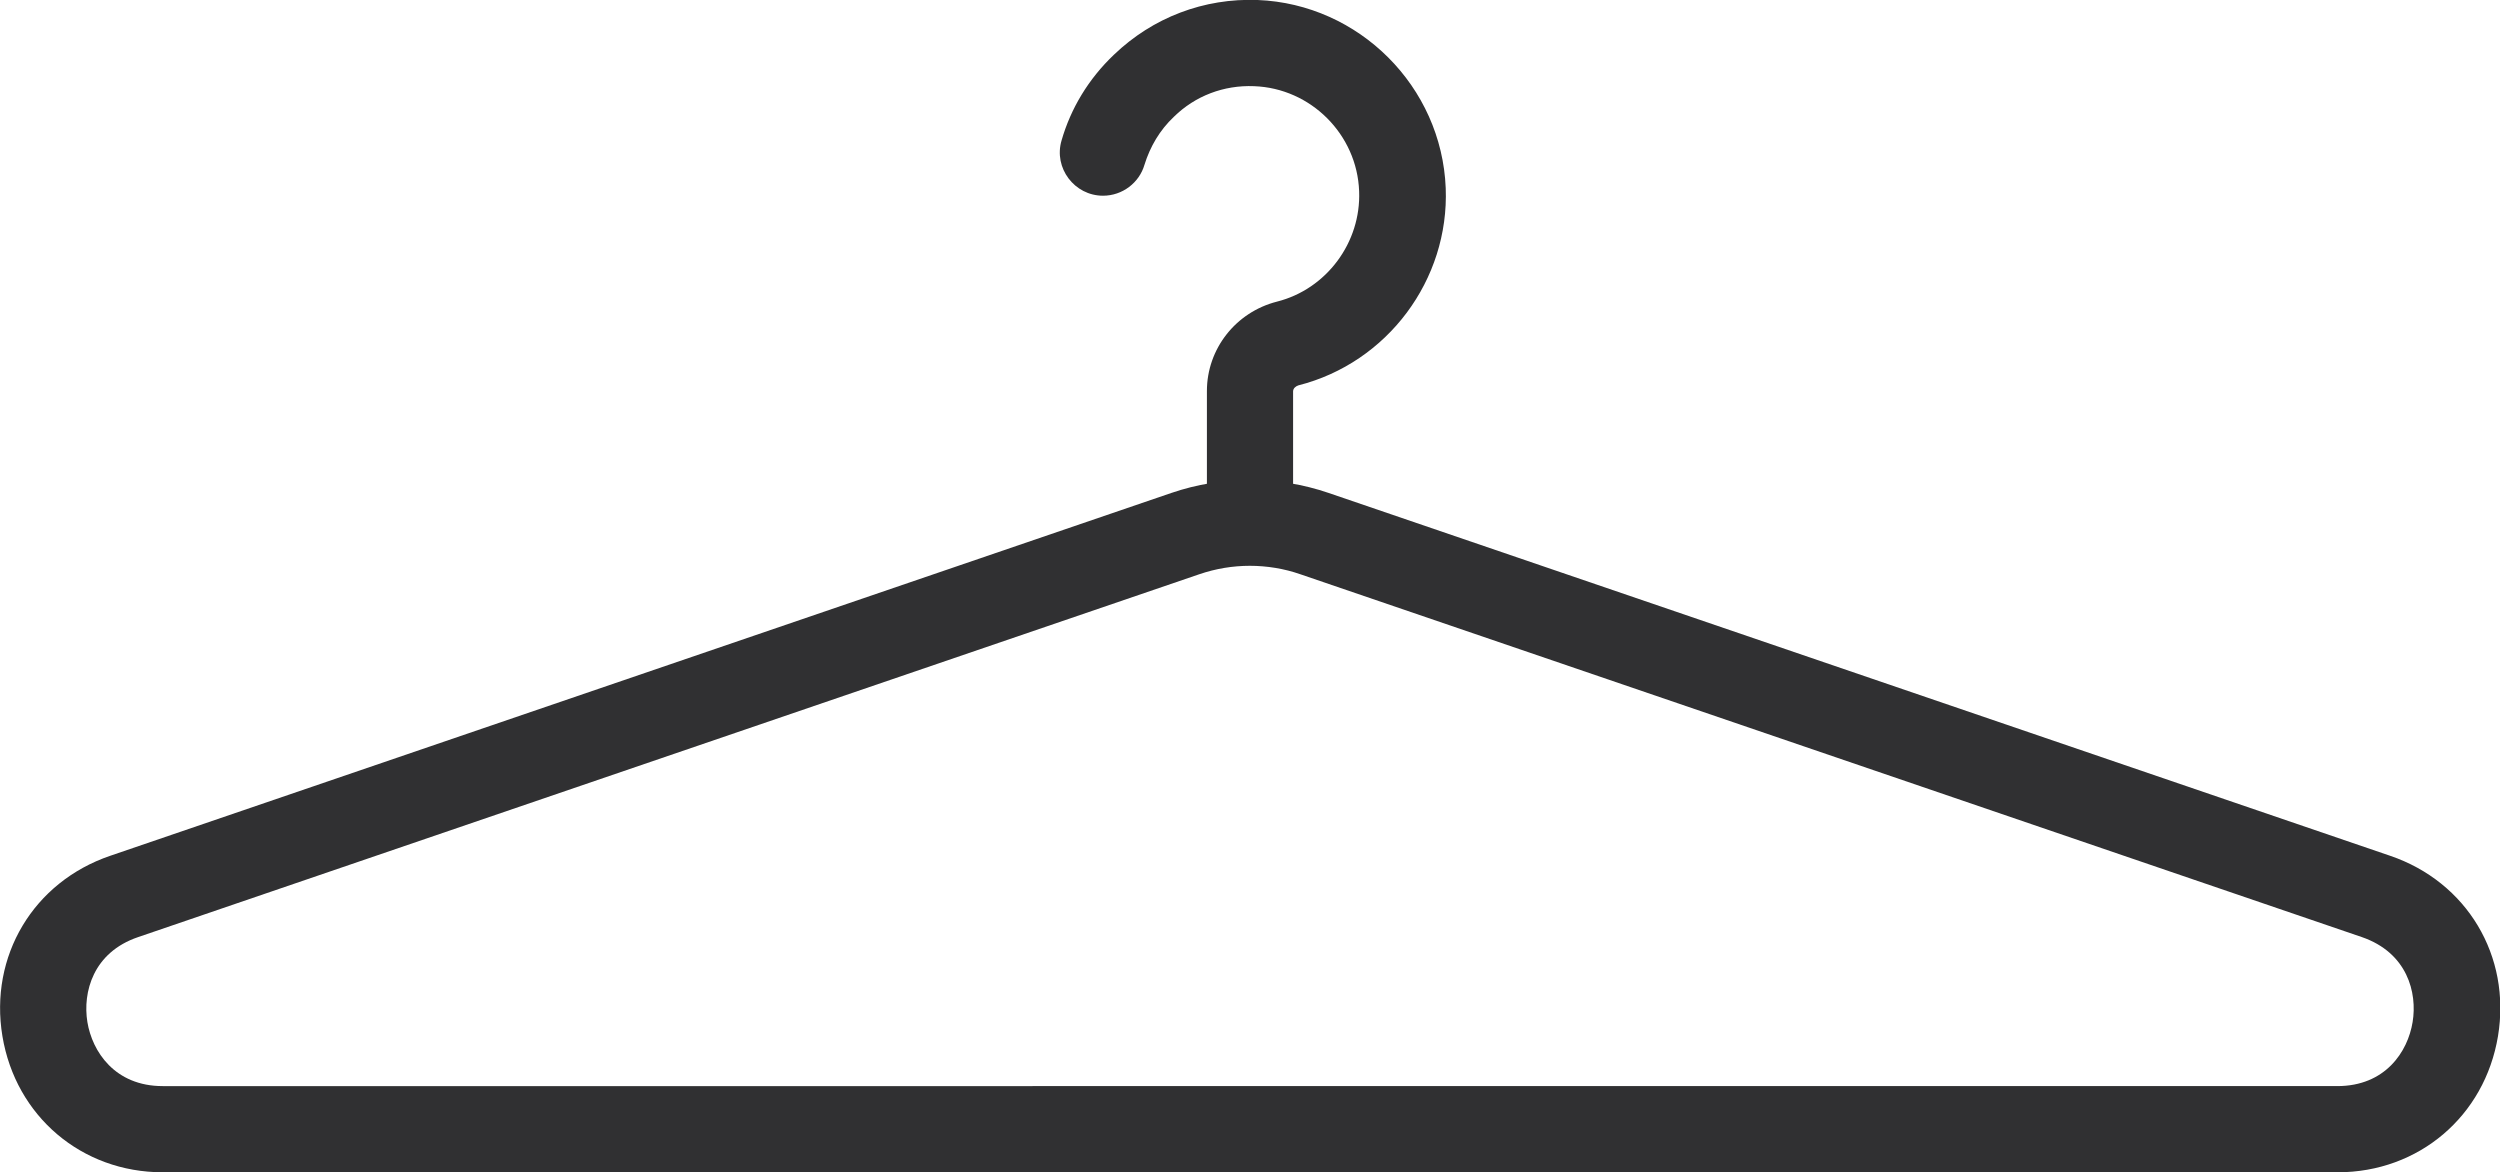 <?xml version="1.0" encoding="UTF-8"?><svg id="a" xmlns="http://www.w3.org/2000/svg" viewBox="0 0 62.08 29.11"><defs><style>.b{fill:#303032;}</style></defs><path class="b" d="M58.04,29.11H4.04c-2.01,0-3.65-1.39-3.98-3.38-.33-1.99,.77-3.83,2.68-4.48L29.09,12.24c1.26-.43,2.64-.43,3.9,0l26.36,9.01c1.91,.65,3.01,2.49,2.68,4.48-.33,1.99-1.97,3.38-3.98,3.38ZM31.04,14.05c-.43,0-.85,.07-1.26,.21L3.43,23.27c-1.12,.38-1.38,1.37-1.26,2.11,.12,.73,.68,1.59,1.87,1.59H58.04c1.19,0,1.75-.85,1.87-1.59,.12-.73-.13-1.72-1.26-2.11l-26.36-9.01c-.4-.14-.83-.21-1.26-.21Z"/><path class="b" d="M32.11,12.98h-2.14v-3.27c0-1.05,.72-1.96,1.74-2.22,1.23-.31,2.09-1.47,2.04-2.74-.05-1.41-1.2-2.56-2.61-2.61-.75-.03-1.46,.24-1.99,.76-.35,.33-.59,.74-.73,1.19-.13,.45-.55,.77-1.03,.77h0c-.71,0-1.23-.69-1.03-1.37,.23-.8,.67-1.53,1.3-2.13C28.63,.43,29.9-.05,31.23,0c2.52,.1,4.57,2.15,4.67,4.67,.09,2.28-1.45,4.34-3.66,4.9-.06,.02-.13,.07-.13,.15v3.27Z"/></svg>